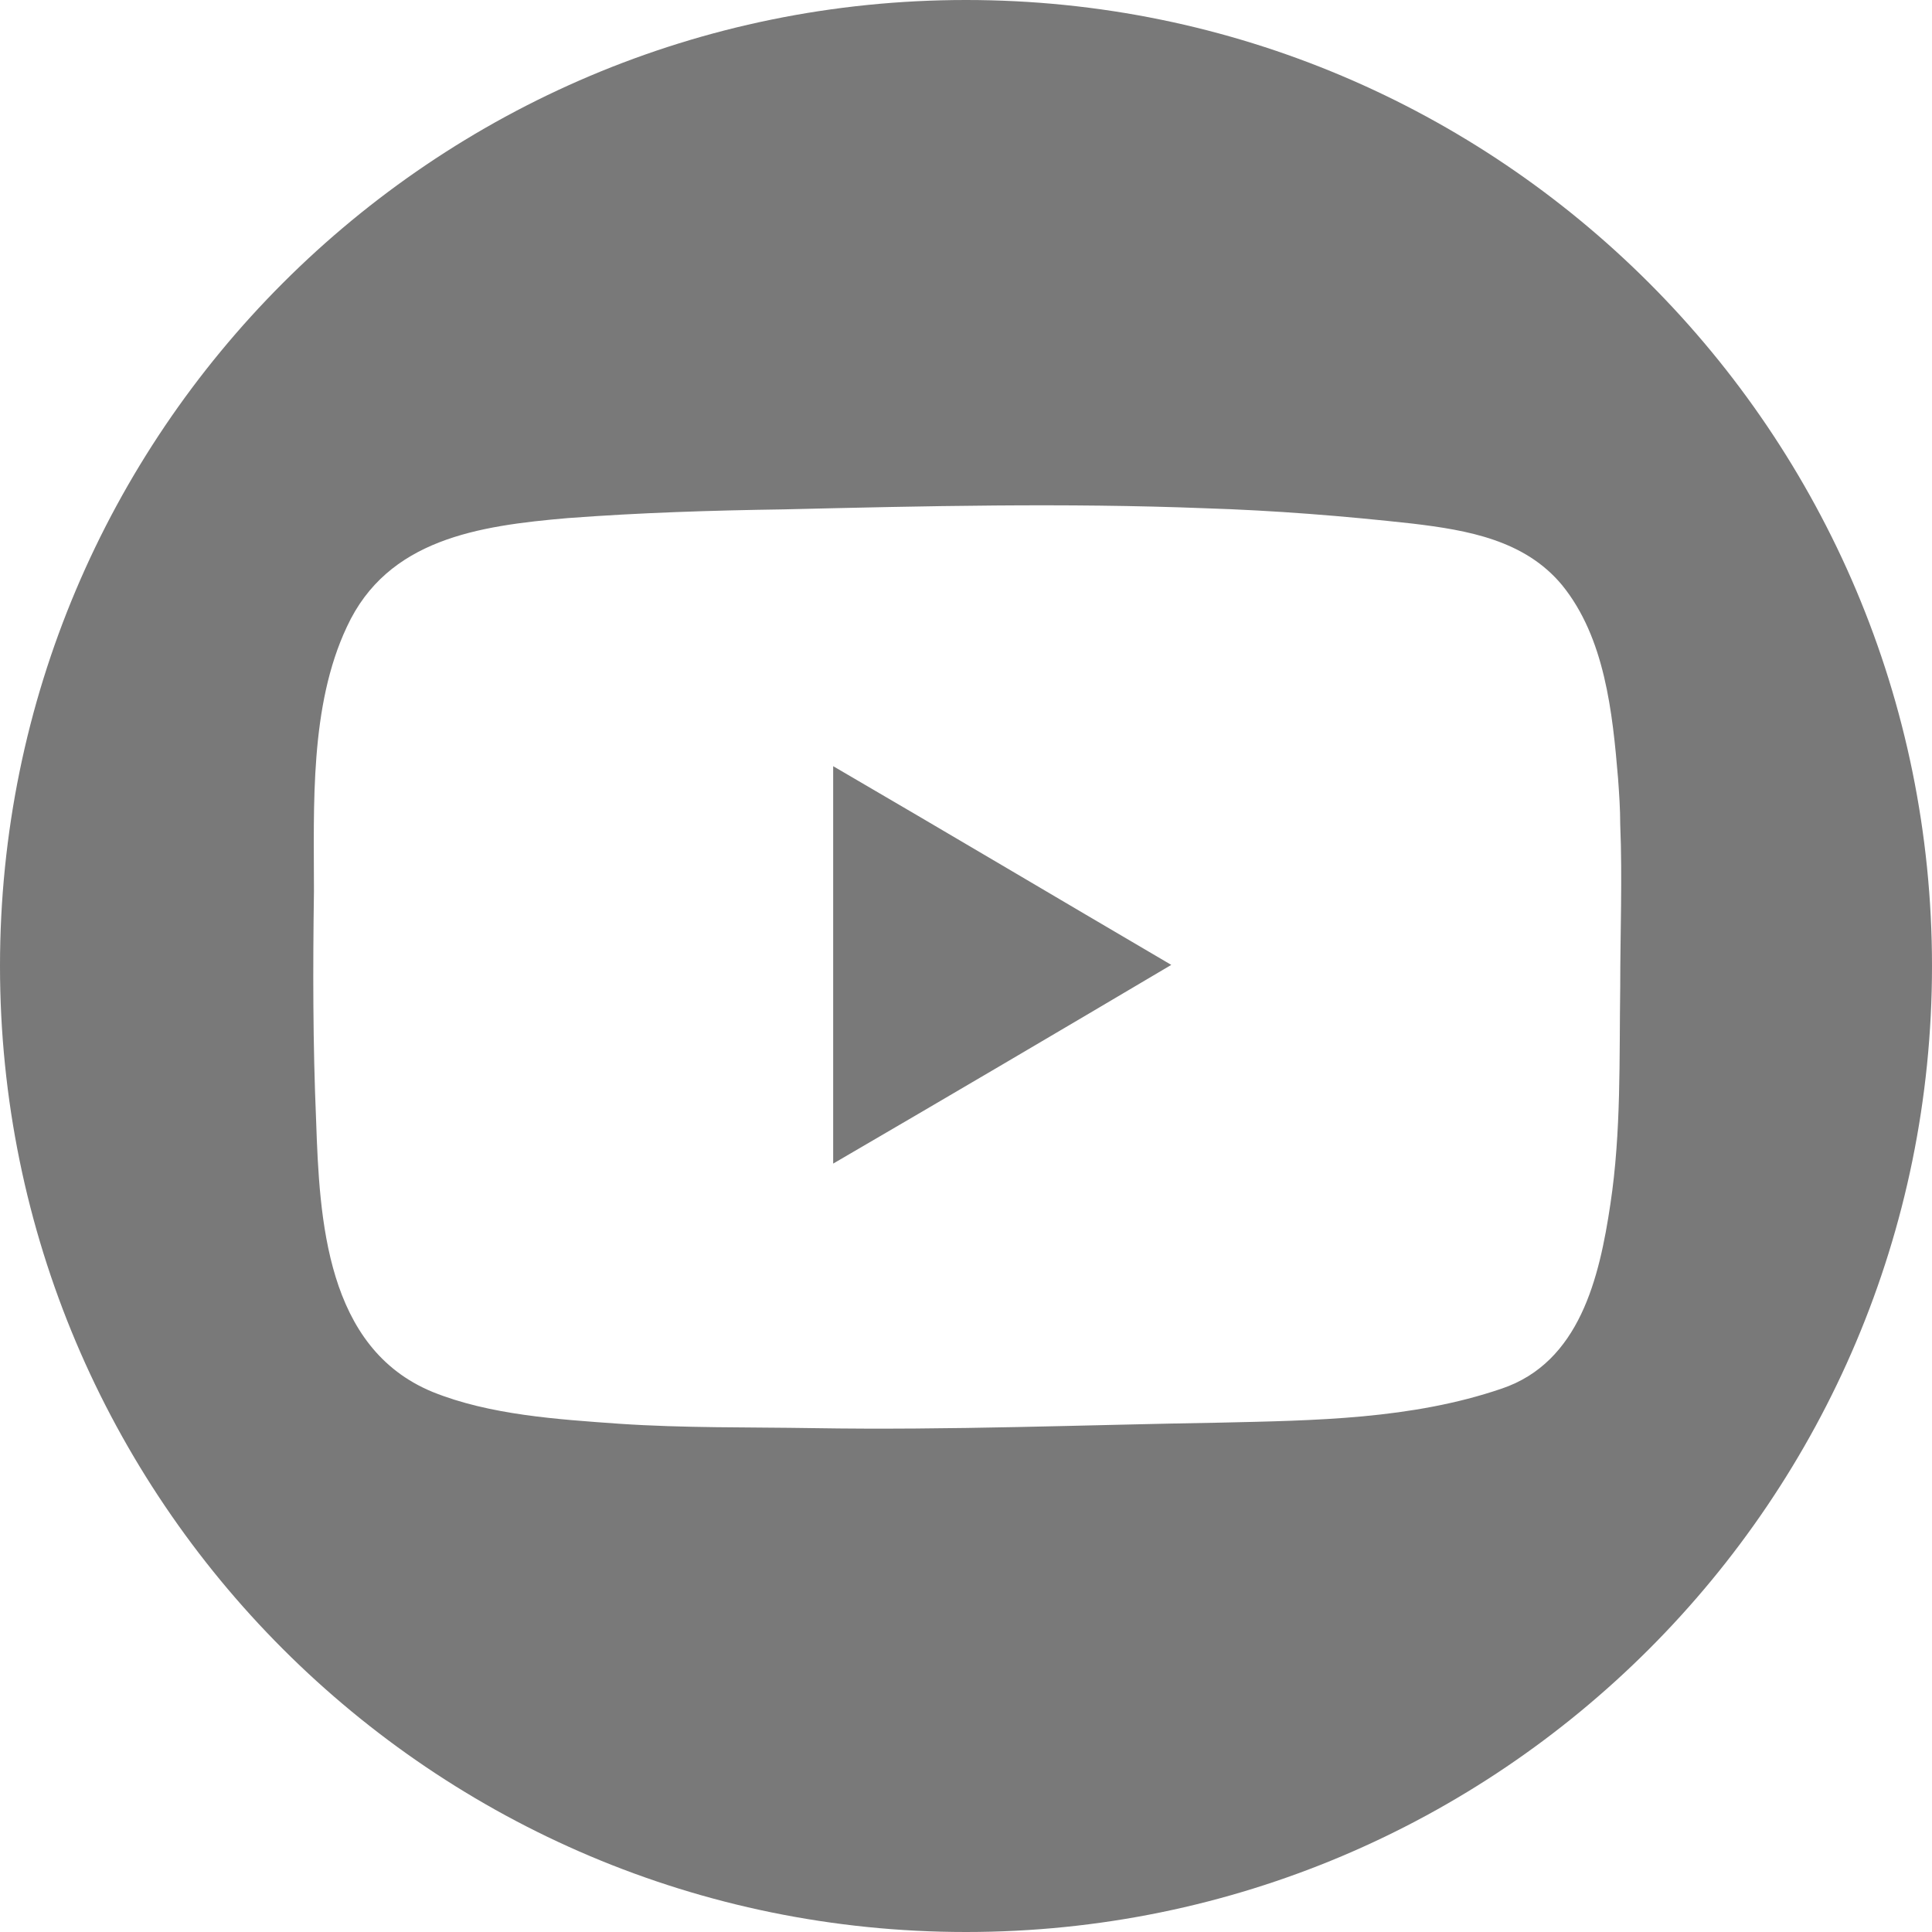 <svg width="40" height="40" viewBox="0 0 40 40" fill="none" xmlns="http://www.w3.org/2000/svg">
<path d="M17.25 24.091C19.591 22.727 21.909 21.363 24.25 19.977C21.886 18.591 19.591 17.227 17.25 15.863C17.25 18.613 17.25 21.341 17.25 24.091Z" fill="#797979"/>
<path d="M20 0C8.955 0 0 8.955 0 20C0 31.046 8.955 40 20 40C31.046 40 40 31.046 40 20C40 8.955 31.046 0 20 0ZM33.341 24.932C33.114 26.454 32.705 28.204 31.091 28.75C29.227 29.386 27.227 29.409 25.273 29.454C22.454 29.5 19.659 29.614 16.841 29.568C15.5 29.546 14.159 29.568 12.818 29.477C11.546 29.386 10.136 29.296 8.955 28.818C6.75 27.909 6.614 25.25 6.545 23.204C6.477 21.614 6.477 20.046 6.5 18.454C6.5 16.682 6.409 14.614 7.182 12.977C8.023 11.159 9.909 10.886 11.75 10.727C13.25 10.614 14.727 10.568 16.227 10.546C19.136 10.477 22.046 10.409 24.954 10.523C26.386 10.568 27.818 10.682 29.25 10.841C30.386 10.977 31.568 11.182 32.341 12.114C33.227 13.204 33.386 14.75 33.5 16.114C33.523 16.432 33.545 16.75 33.545 17.068C33.591 18.182 33.545 19.318 33.545 20.432C33.523 21.909 33.568 23.432 33.341 24.932Z" fill="#797979"/>
</svg>
